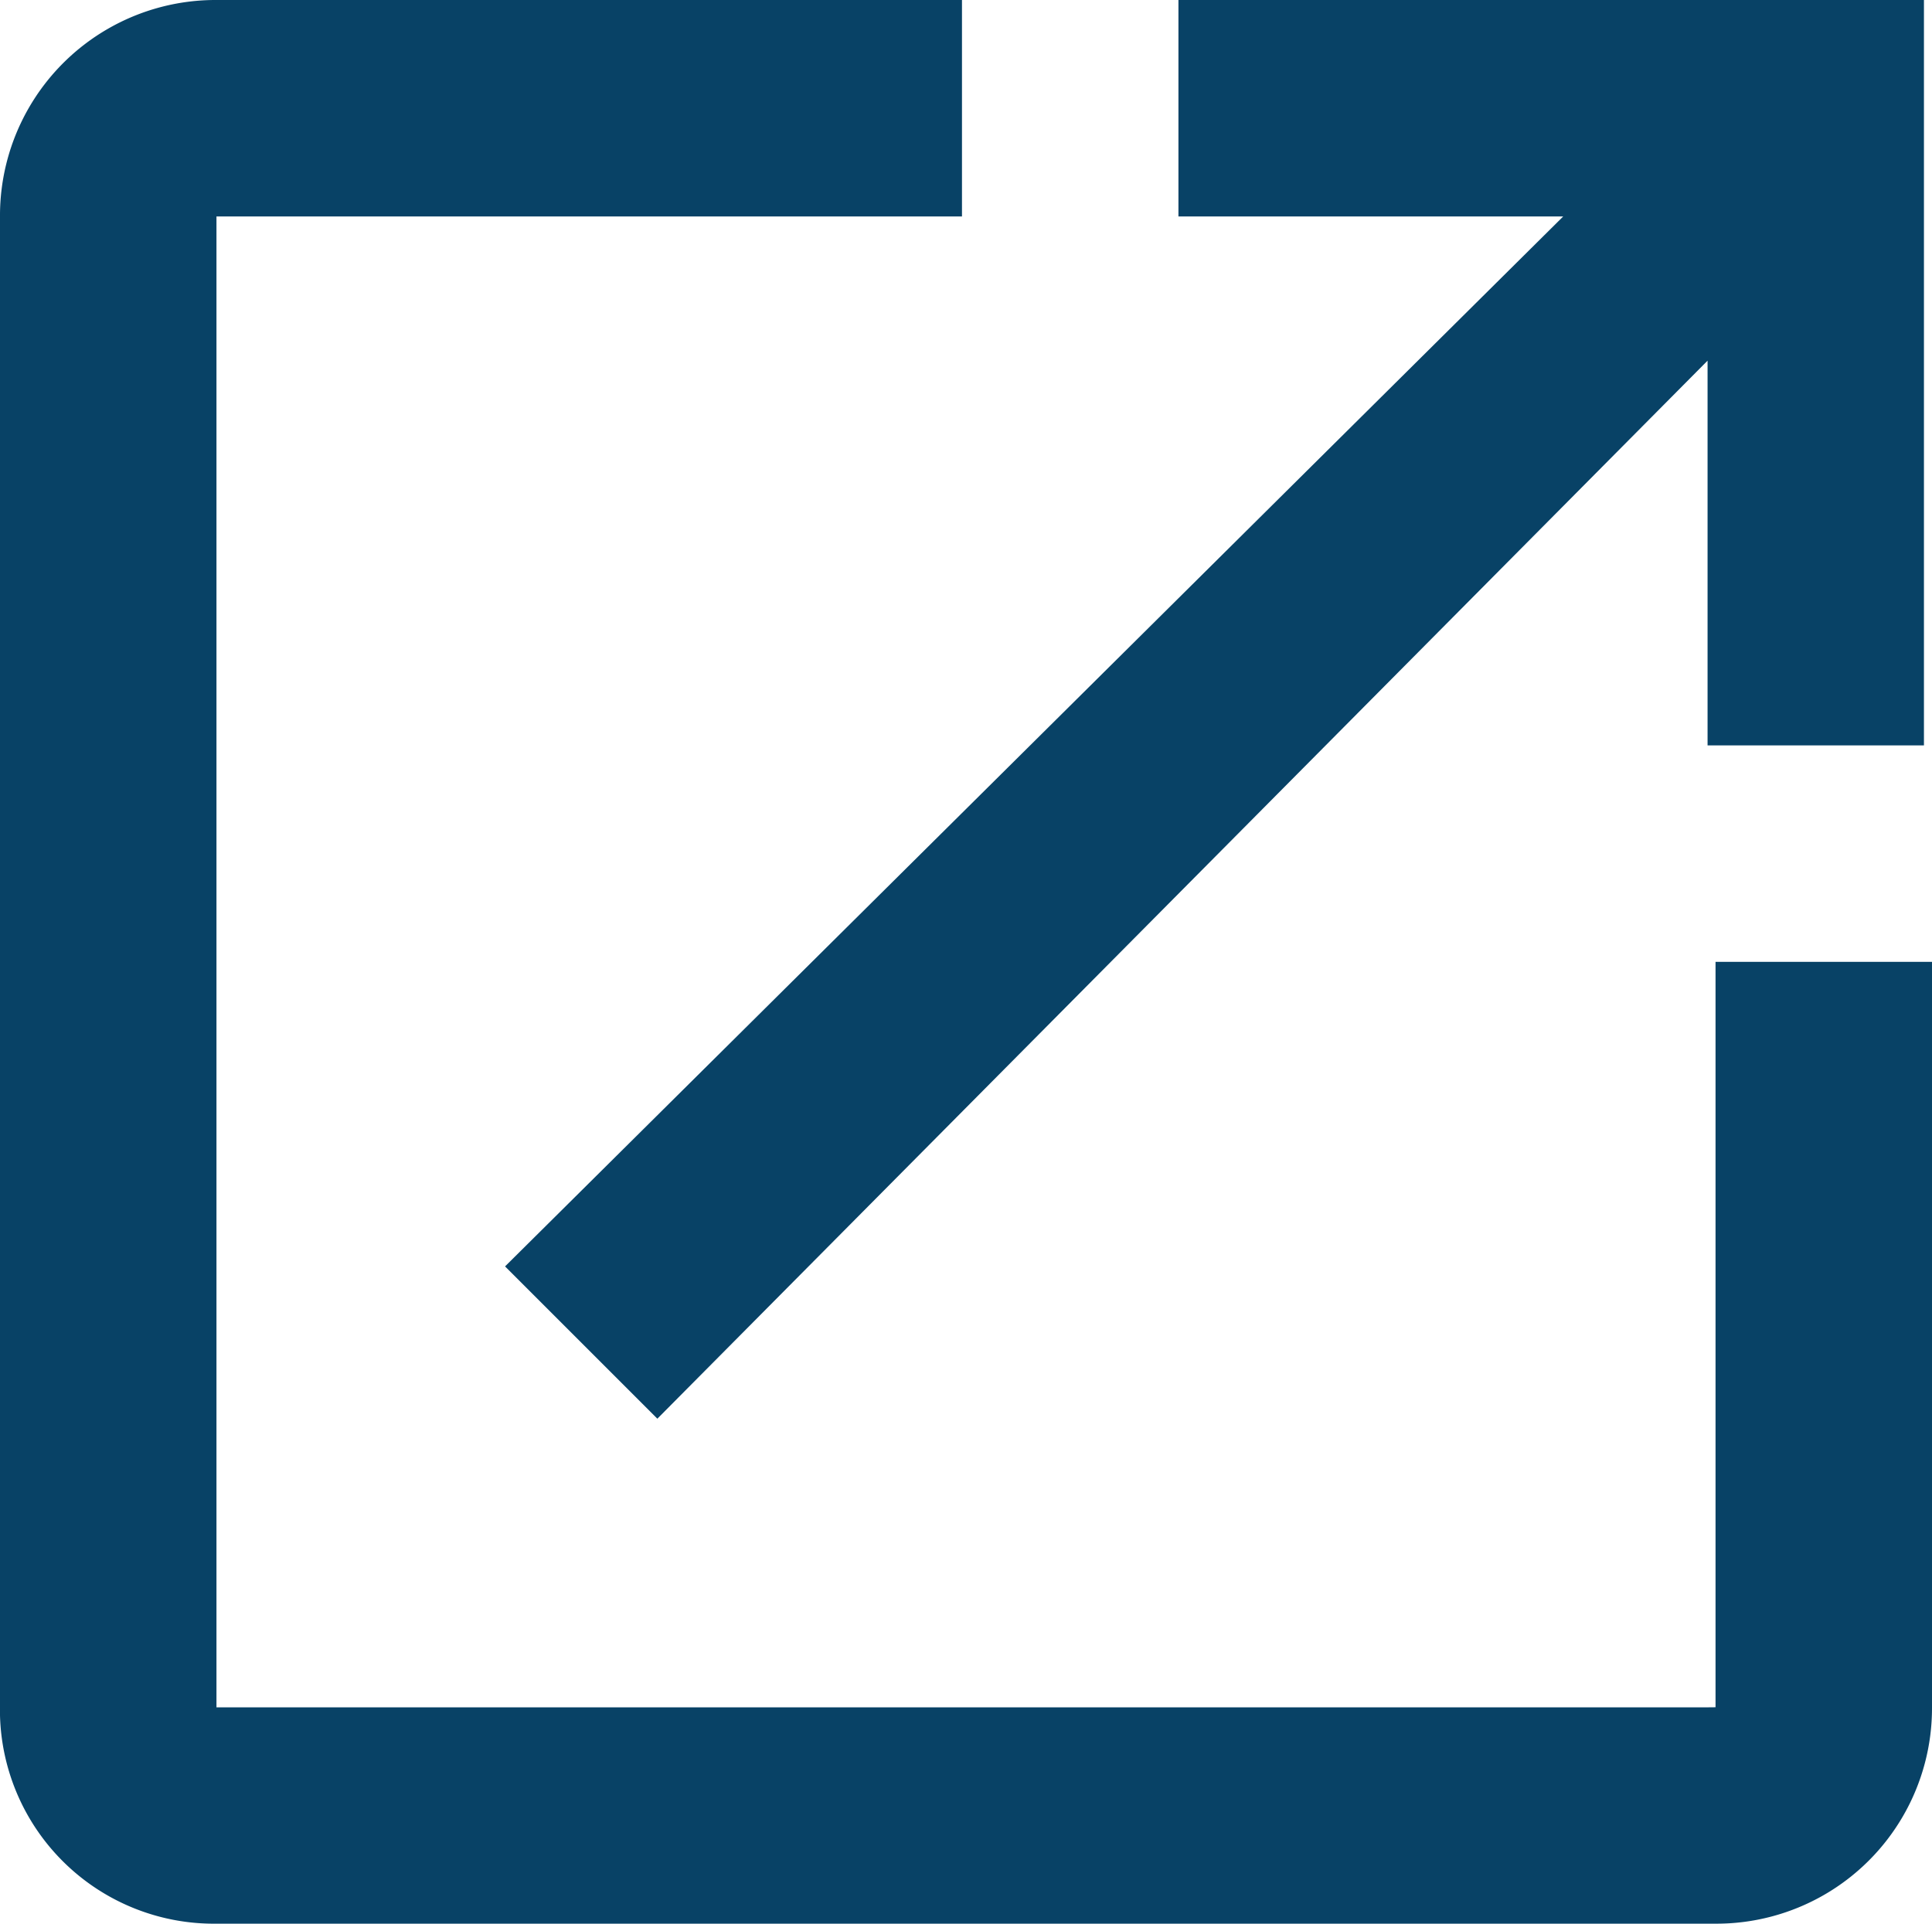 <svg xmlns="http://www.w3.org/2000/svg" width="24" height="23.9" viewBox="0 0 24 23.9">
  <defs>
    <style>
      .cls-1 {
        fill: #084266;
      }
    </style>
  </defs>
  <path id="Path_11591_1_" class="cls-1" d="M21.212,21.212H2.689V2.689H11.95V0H2.689A2.678,2.678,0,0,0,0,2.689H0V21.311A2.658,2.658,0,0,0,2.689,23.9H21.311A2.678,2.678,0,0,0,24,21.212V11.95H21.311v9.261ZM14.639,0V2.689h4.78L6.274,15.734l1.892,1.892L21.212,4.481v4.78H23.9V0Z"/>
</svg>

